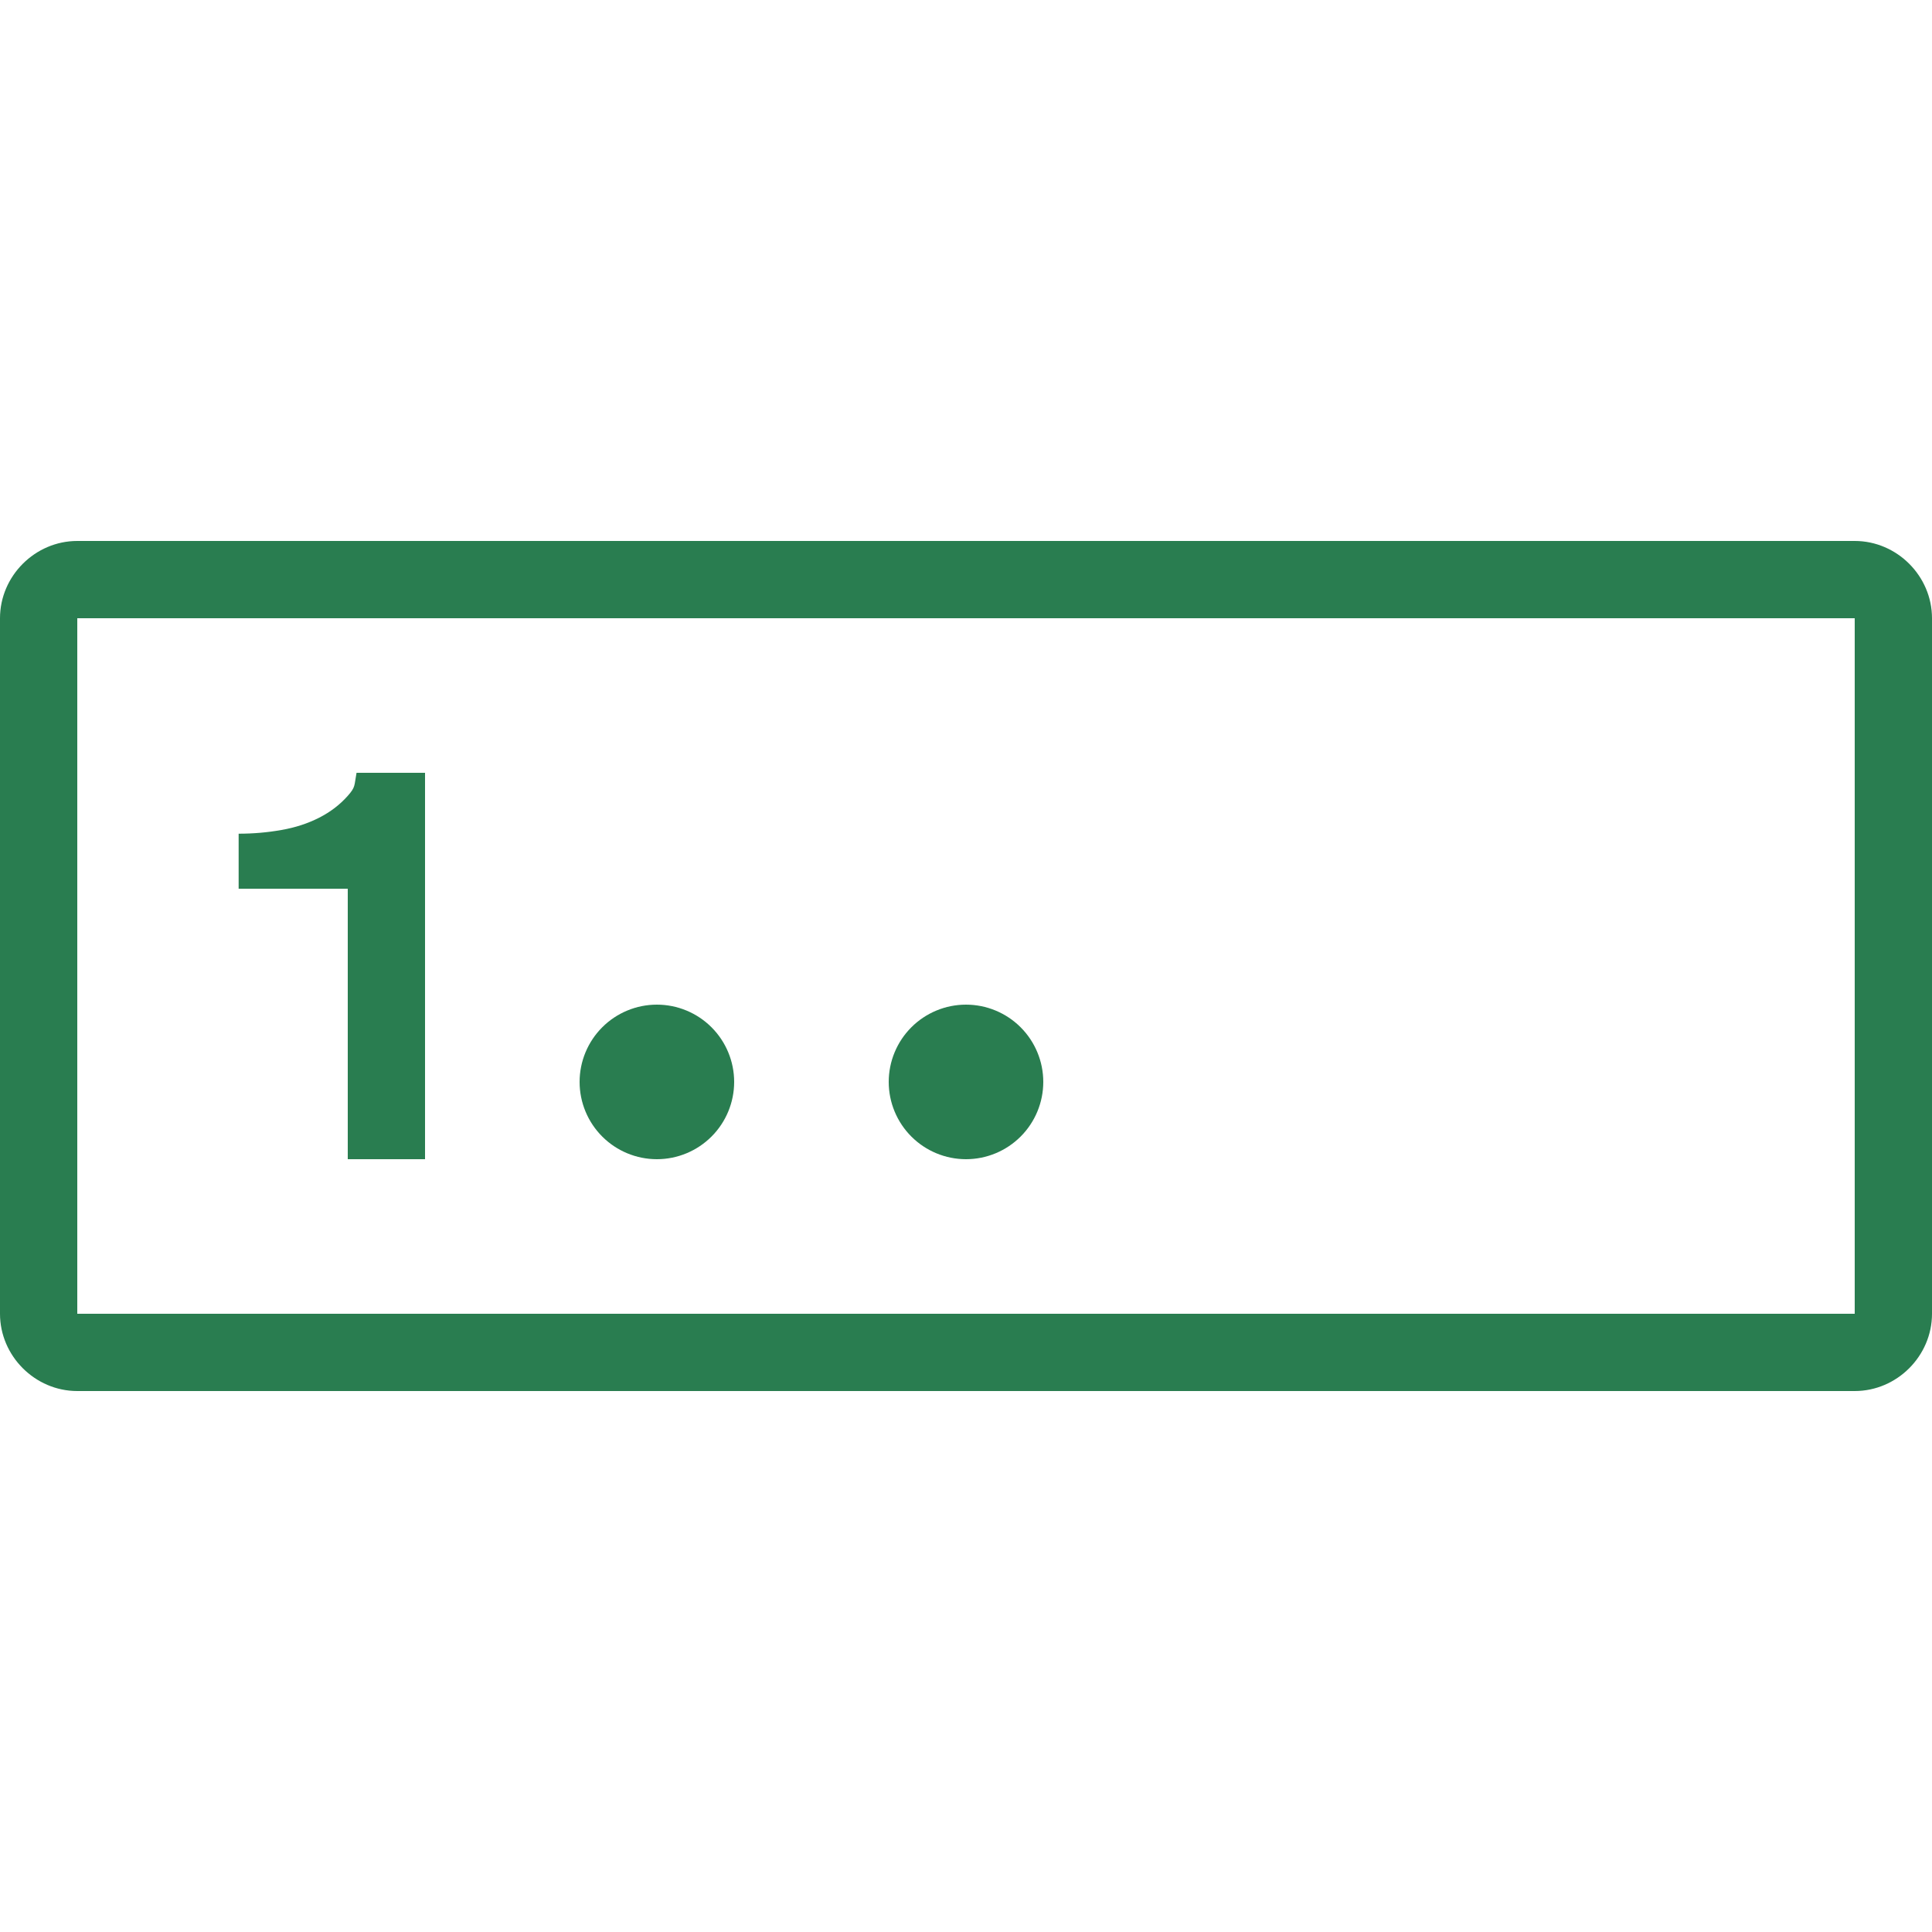 <?xml version="1.0" encoding="UTF-8"?>
<svg xmlns="http://www.w3.org/2000/svg" width="50" height="50" viewBox="0 0 50 50" fill="none">
  <path d="M2 14C0.907 14 0 14.907 0 16V34C0 35.093 0.907 36 2 36H48C49.093 36 50 35.093 50 34V16C50 14.907 49.093 14 48 14H2ZM2 16H48V34H2V16ZM9.227 20C9.164 20.337 9.206 20.364 9 20.596C8.794 20.829 8.546 21.016 8.256 21.164C7.966 21.311 7.642 21.418 7.283 21.48C6.925 21.544 6.556 21.576 6.176 21.576V23H9V30H11V20H9.227ZM17 26C16.47 26 15.961 26.211 15.586 26.586C15.211 26.961 15 27.47 15 28C15 28.53 15.211 29.039 15.586 29.414C15.961 29.789 16.47 30 17 30C17.53 30 18.039 29.789 18.414 29.414C18.789 29.039 19 28.53 19 28C19 27.47 18.789 26.961 18.414 26.586C18.039 26.211 17.53 26 17 26ZM25 26C24.47 26 23.961 26.211 23.586 26.586C23.211 26.961 23 27.47 23 28C23 28.53 23.211 29.039 23.586 29.414C23.961 29.789 24.47 30 25 30C25.53 30 26.039 29.789 26.414 29.414C26.789 29.039 27 28.53 27 28C27 27.47 26.789 26.961 26.414 26.586C26.039 26.211 25.53 26 25 26Z" fill="#297D50"></path>
</svg>
